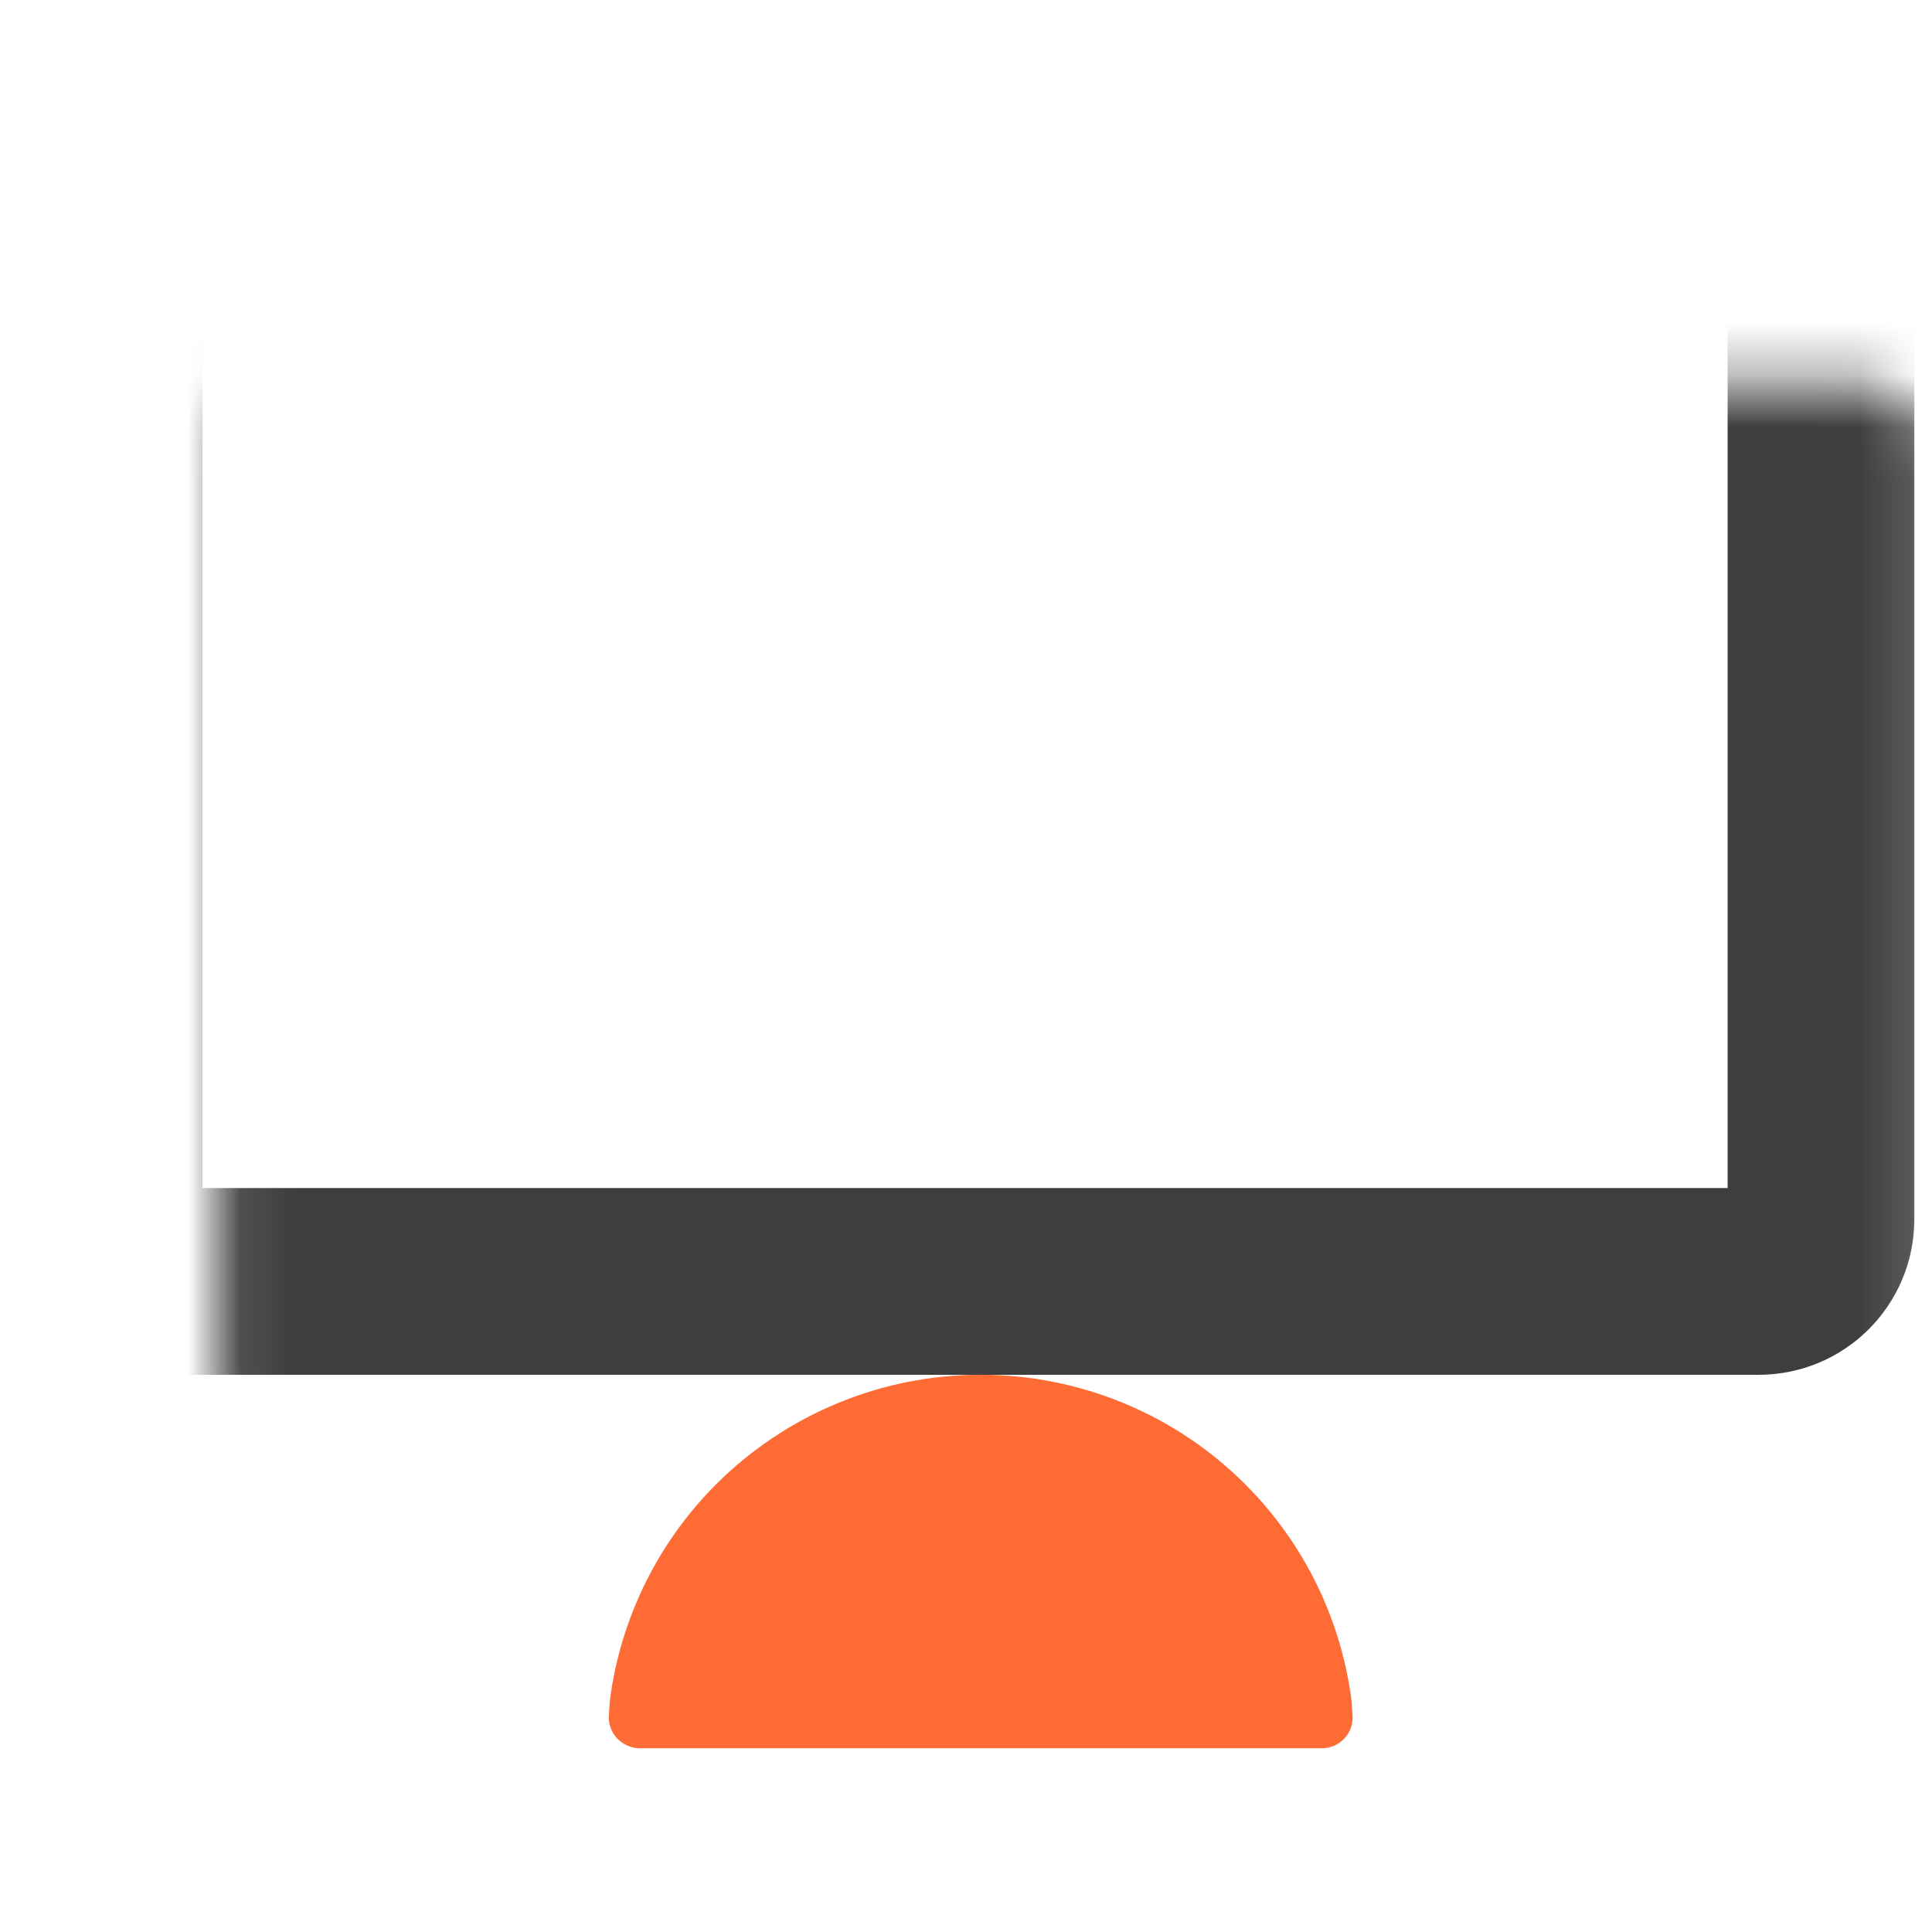 <svg width="37" height="37" viewBox="0 0 37 37" fill="none" xmlns="http://www.w3.org/2000/svg">
<mask id="path-1-inside-1_704_749" fill="white">
<rect x="2.09" y="3.678" width="32.784" height="20.863" rx="1.192"/>
</mask>
<rect x="2.09" y="3.678" width="32.784" height="20.863" rx="1.192" stroke="#3E3E3E" stroke-width="3.576" mask="url(#path-1-inside-1_704_749)"/>
<path d="M25.313 33.481C25.652 33.481 25.924 33.199 25.903 32.861C25.893 32.696 25.881 32.543 25.87 32.464C25.785 31.875 25.627 31.296 25.398 30.744C25.038 29.876 24.51 29.087 23.845 28.423C23.18 27.759 22.391 27.232 21.522 26.873C20.653 26.513 19.722 26.328 18.781 26.328C17.841 26.328 16.91 26.513 16.041 26.873C15.172 27.232 14.383 27.759 13.717 28.423C13.053 29.087 12.525 29.876 12.165 30.744C11.936 31.297 11.777 31.875 11.693 32.464C11.68 32.552 11.669 32.698 11.66 32.855C11.639 33.195 11.915 33.481 12.256 33.481H18.781L25.313 33.481Z" fill="#FF6B35"/>
</svg>
